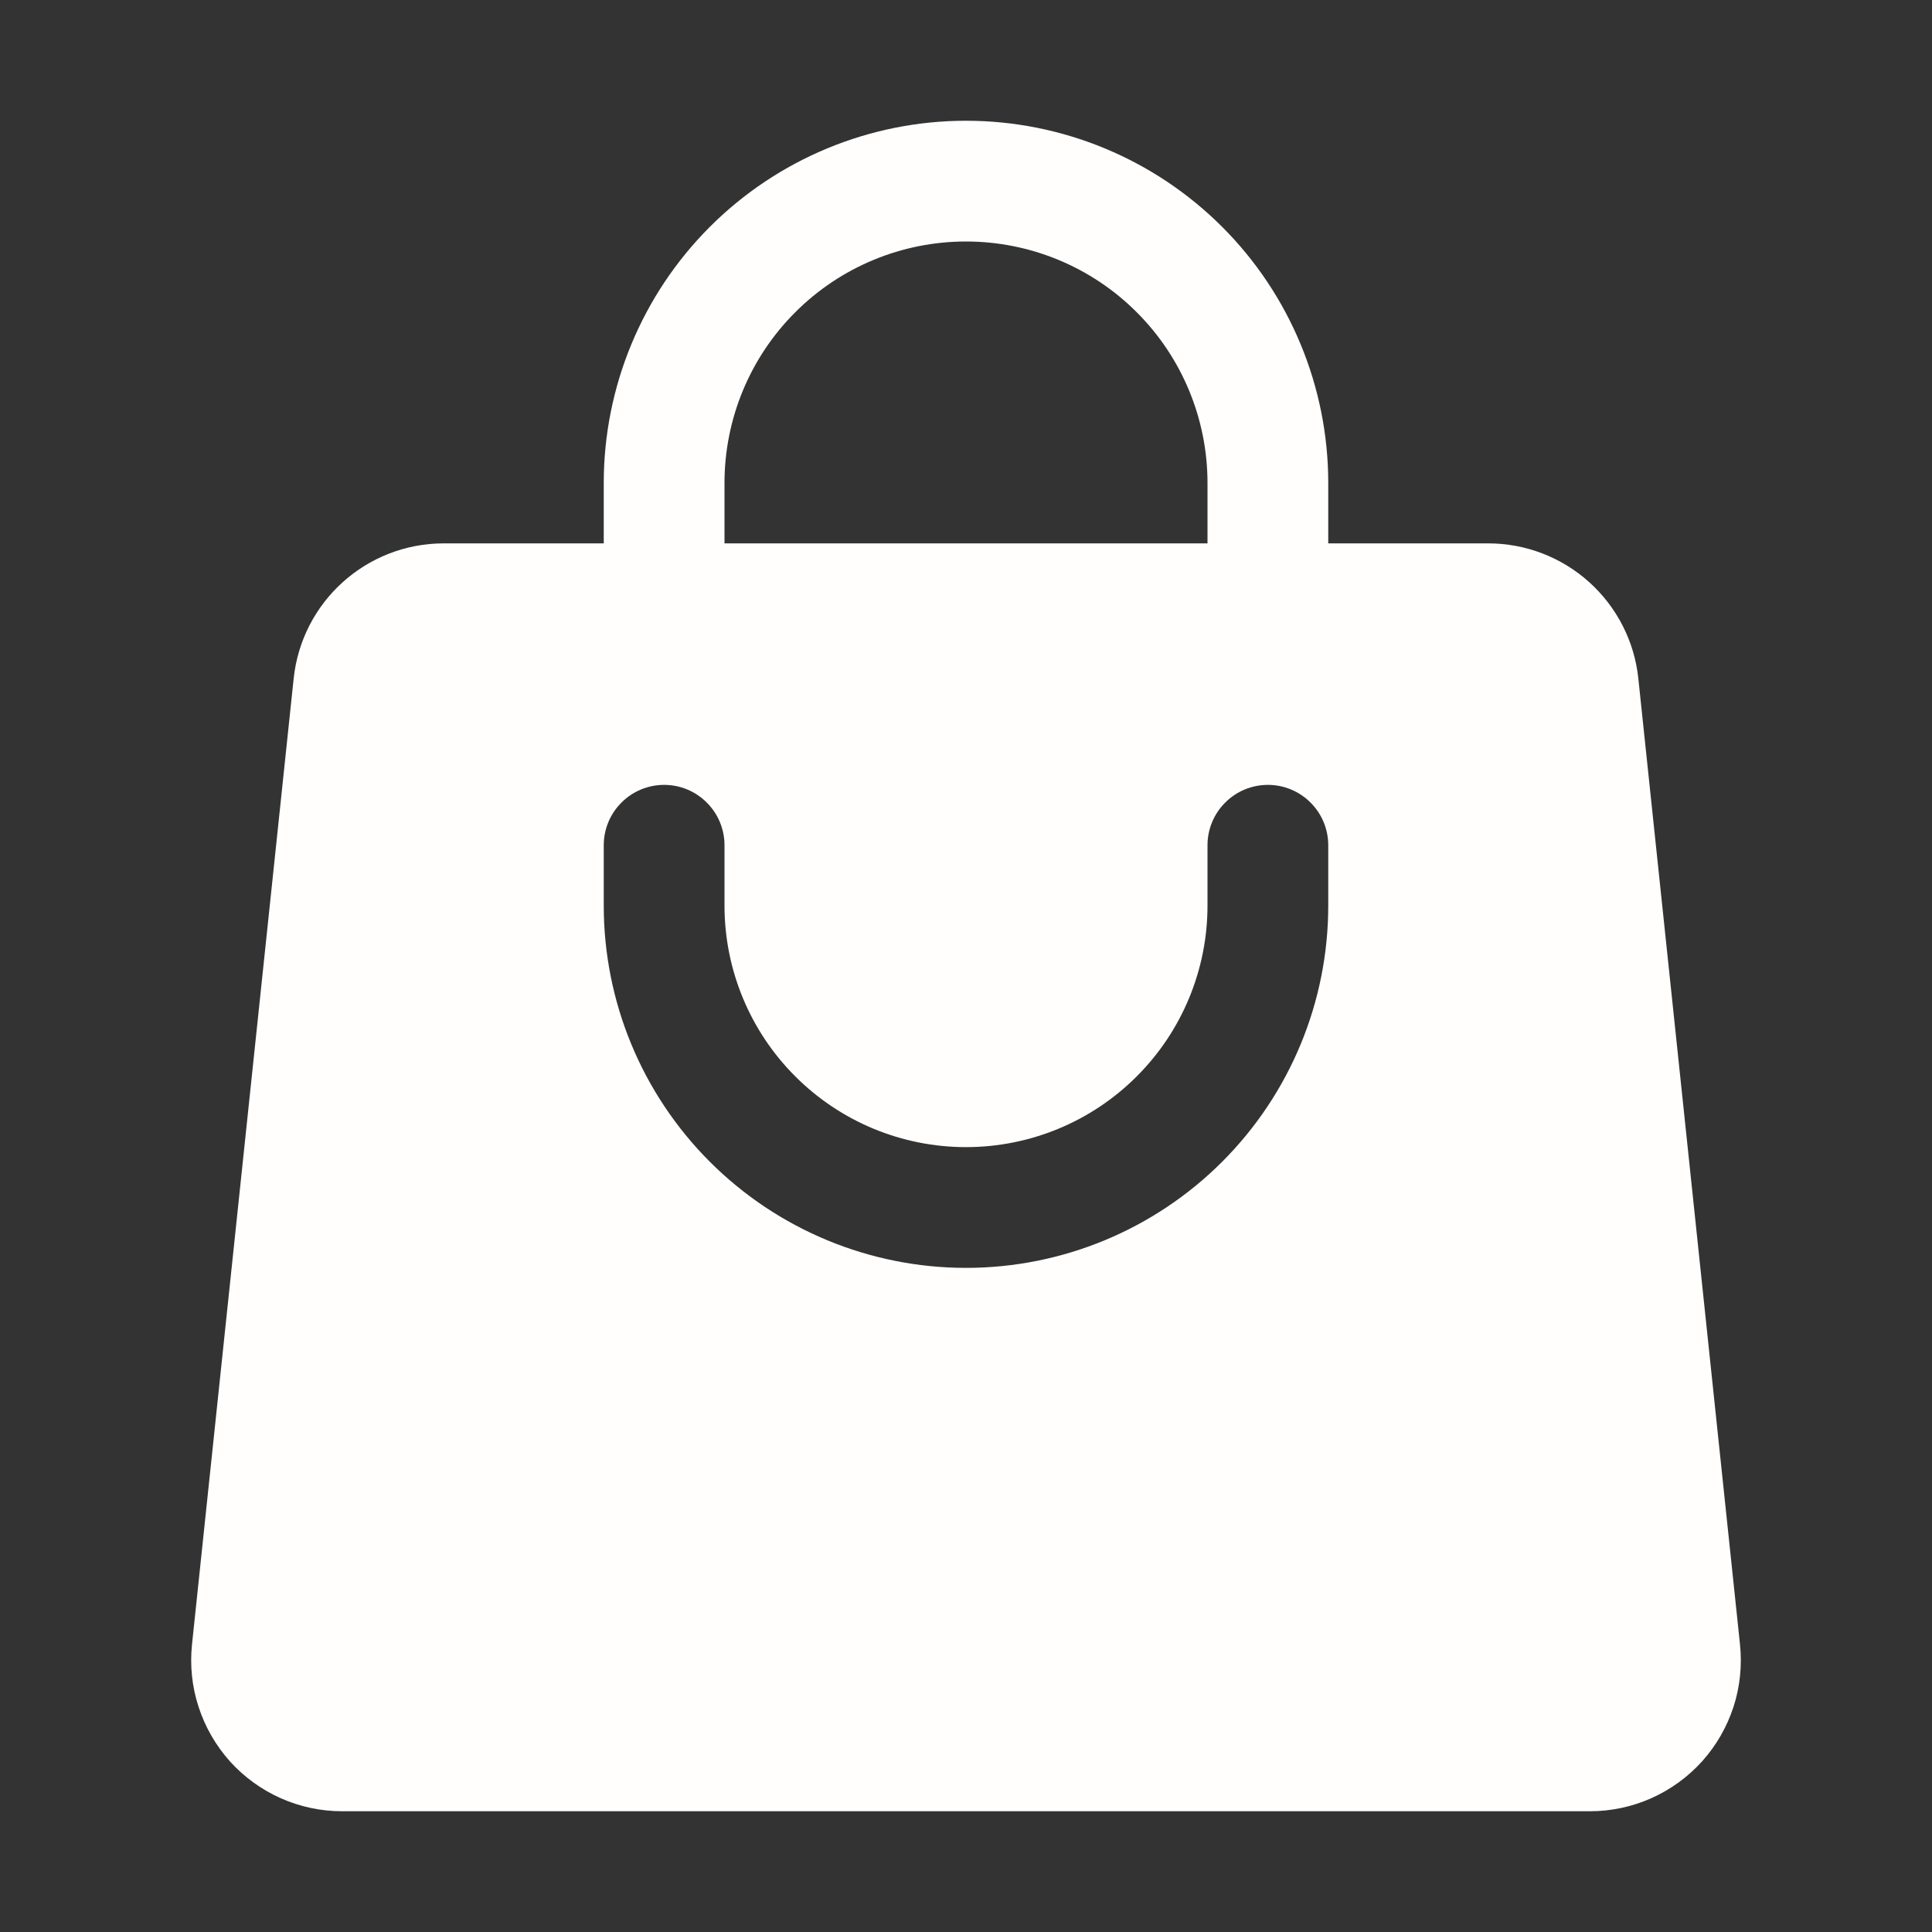 <svg width="24" height="24" viewBox="0 0 24 24" fill="none" xmlns="http://www.w3.org/2000/svg">
<rect x="0" y="0" width="24" height="24" fill="#333333" stroke="none"/>
<path fill-rule="evenodd" clip-rule="evenodd" d="M7.5 6V6.75H5.513C4.553 6.75 3.749 7.474 3.648 8.429L2.385 20.429C2.358 20.69 2.385 20.954 2.467 21.204C2.548 21.454 2.681 21.684 2.856 21.88C3.032 22.075 3.247 22.231 3.487 22.338C3.727 22.445 3.987 22.5 4.25 22.5H19.75C20.013 22.5 20.273 22.445 20.513 22.338C20.753 22.231 20.968 22.075 21.144 21.88C21.32 21.684 21.452 21.454 21.534 21.204C21.615 20.954 21.642 20.69 21.615 20.429L20.352 8.429C20.304 7.968 20.086 7.542 19.742 7.232C19.397 6.921 18.95 6.75 18.487 6.75H16.5V6C16.5 4.807 16.026 3.662 15.182 2.818C14.338 1.974 13.194 1.5 12 1.5C10.807 1.5 9.662 1.974 8.818 2.818C7.974 3.662 7.5 4.807 7.5 6ZM12 3C11.204 3 10.441 3.316 9.879 3.879C9.316 4.441 9 5.204 9 6V6.75H15V6C15 5.204 14.684 4.441 14.121 3.879C13.559 3.316 12.796 3 12 3ZM9 11.25C9 12.046 9.316 12.809 9.879 13.371C10.441 13.934 11.204 14.25 12 14.25C12.796 14.25 13.559 13.934 14.121 13.371C14.684 12.809 15 12.046 15 11.25V10.5C15 10.301 15.079 10.11 15.22 9.97C15.36 9.829 15.551 9.75 15.75 9.75C15.949 9.75 16.14 9.829 16.28 9.97C16.421 10.11 16.5 10.301 16.5 10.5V11.25C16.5 12.444 16.026 13.588 15.182 14.432C14.338 15.276 13.194 15.75 12 15.75C10.807 15.75 9.662 15.276 8.818 14.432C7.974 13.588 7.5 12.444 7.5 11.25V10.5C7.5 10.301 7.579 10.11 7.72 9.97C7.86 9.829 8.051 9.75 8.25 9.75C8.449 9.75 8.64 9.829 8.78 9.97C8.921 10.11 9 10.301 9 10.5V11.25Z" fill="#FFFEFD"/>
</svg>
